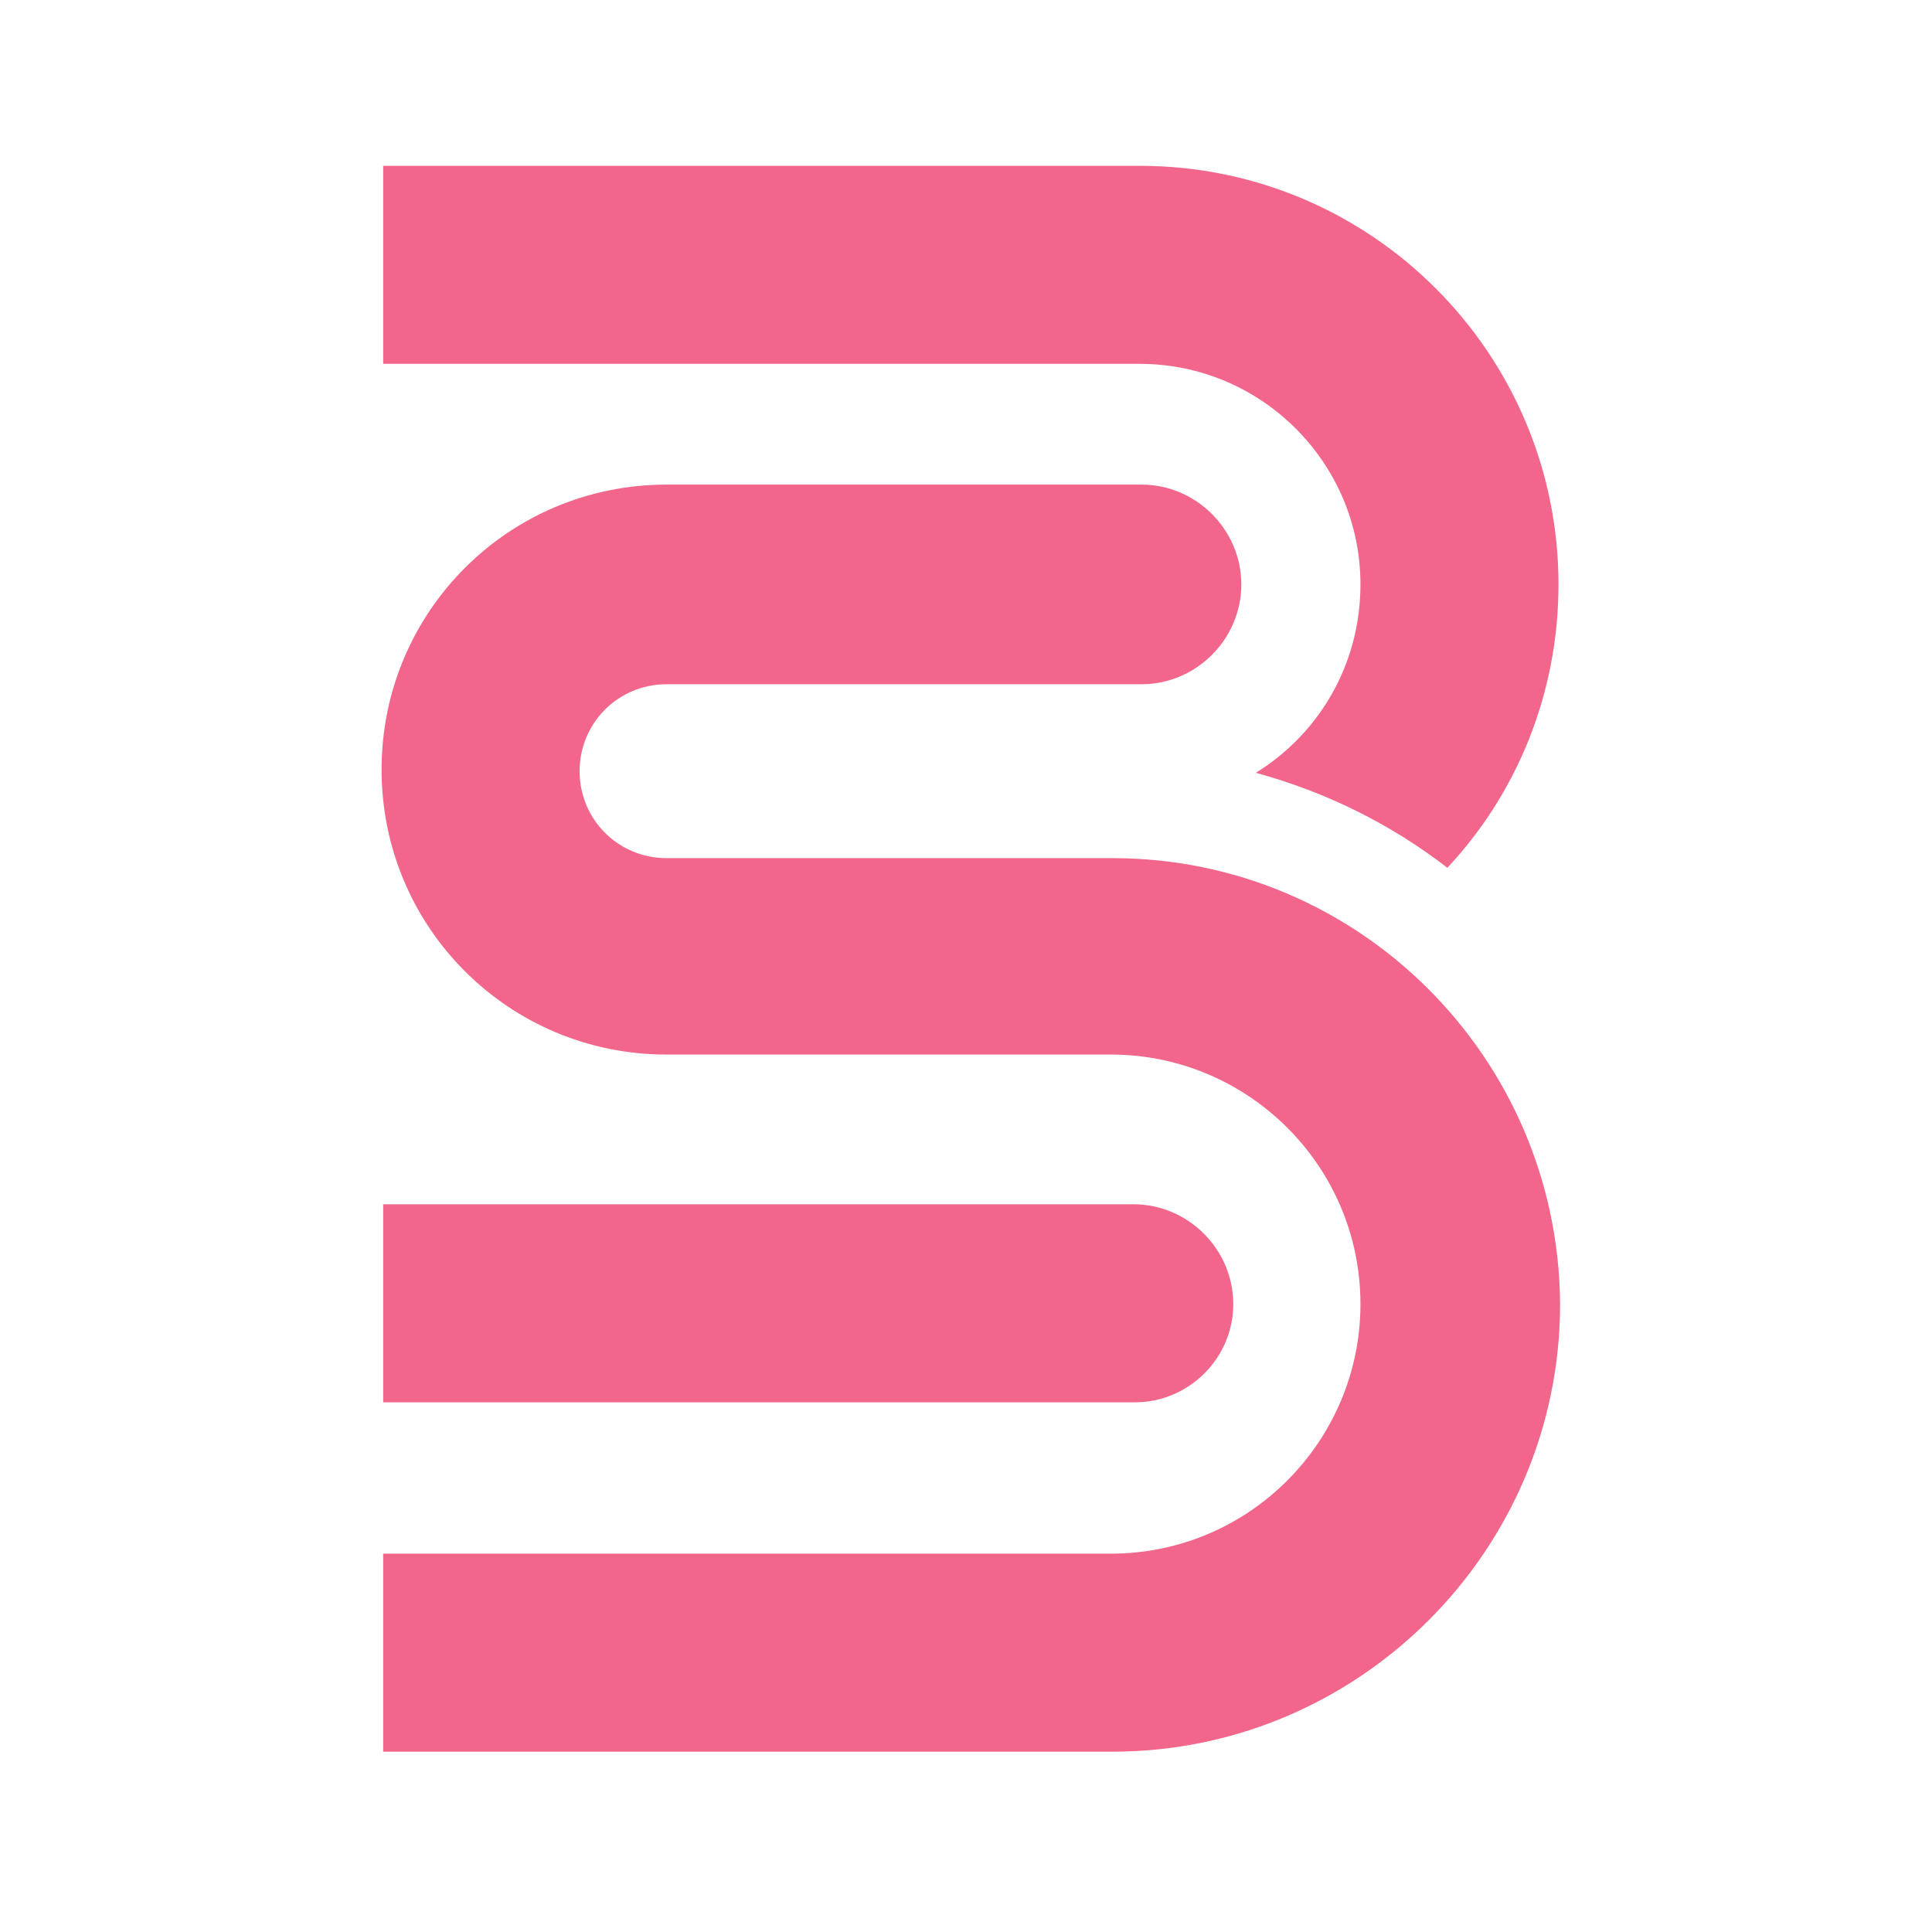 <?xml version="1.0" encoding="utf-8"?>
<!-- Generator: $$$/GeneralStr/196=Adobe Illustrator 27.6.0, SVG Export Plug-In . SVG Version: 6.00 Build 0)  -->
<svg version="1.1" id="Ebene_1" xmlns="http://www.w3.org/2000/svg" xmlns:xlink="http://www.w3.org/1999/xlink" x="0px" y="0px"
	 viewBox="0 0 120 120" style="enable-background:new 0 0 120 120;" xml:space="preserve">
<style type="text/css">
	.st0{fill:#F2668B;}
</style>
<path class="st0" d="M96.8,36.3c0,6.8-2.6,13-6.9,17.6c-3.5-2.7-7.5-4.7-11.9-5.9c3.9-2.4,6.5-6.7,6.5-11.7
	c0-7.6-6.2-13.7-13.7-13.7h-47V10.3h47C85.2,10.3,96.8,22,96.8,36.3"/>
<path class="st0" d="M76.6,81c0-3.4-2.8-6.2-6.2-6.2H23.8v12.3h12.3h34.4C73.8,87.1,76.6,84.4,76.6,81"/>
<path class="st0" d="M69.1,53.3H41.4c-3,0-5.4-2.4-5.4-5.4s2.4-5.4,5.4-5.4h29.5c3.4,0,6.2-2.8,6.2-6.2c0-3.4-2.8-6.2-6.2-6.2H41.4
	c-9.8,0-17.7,7.9-17.7,17.7s7.9,17.7,17.7,17.7h27.6c8.5,0,15.5,6.9,15.5,15.5c0,8.5-6.9,15.5-15.5,15.5H23.8v12.3h45.3
	c15.3,0,27.8-12.5,27.8-27.8C96.8,65.7,84.4,53.3,69.1,53.3"/>
</svg>
